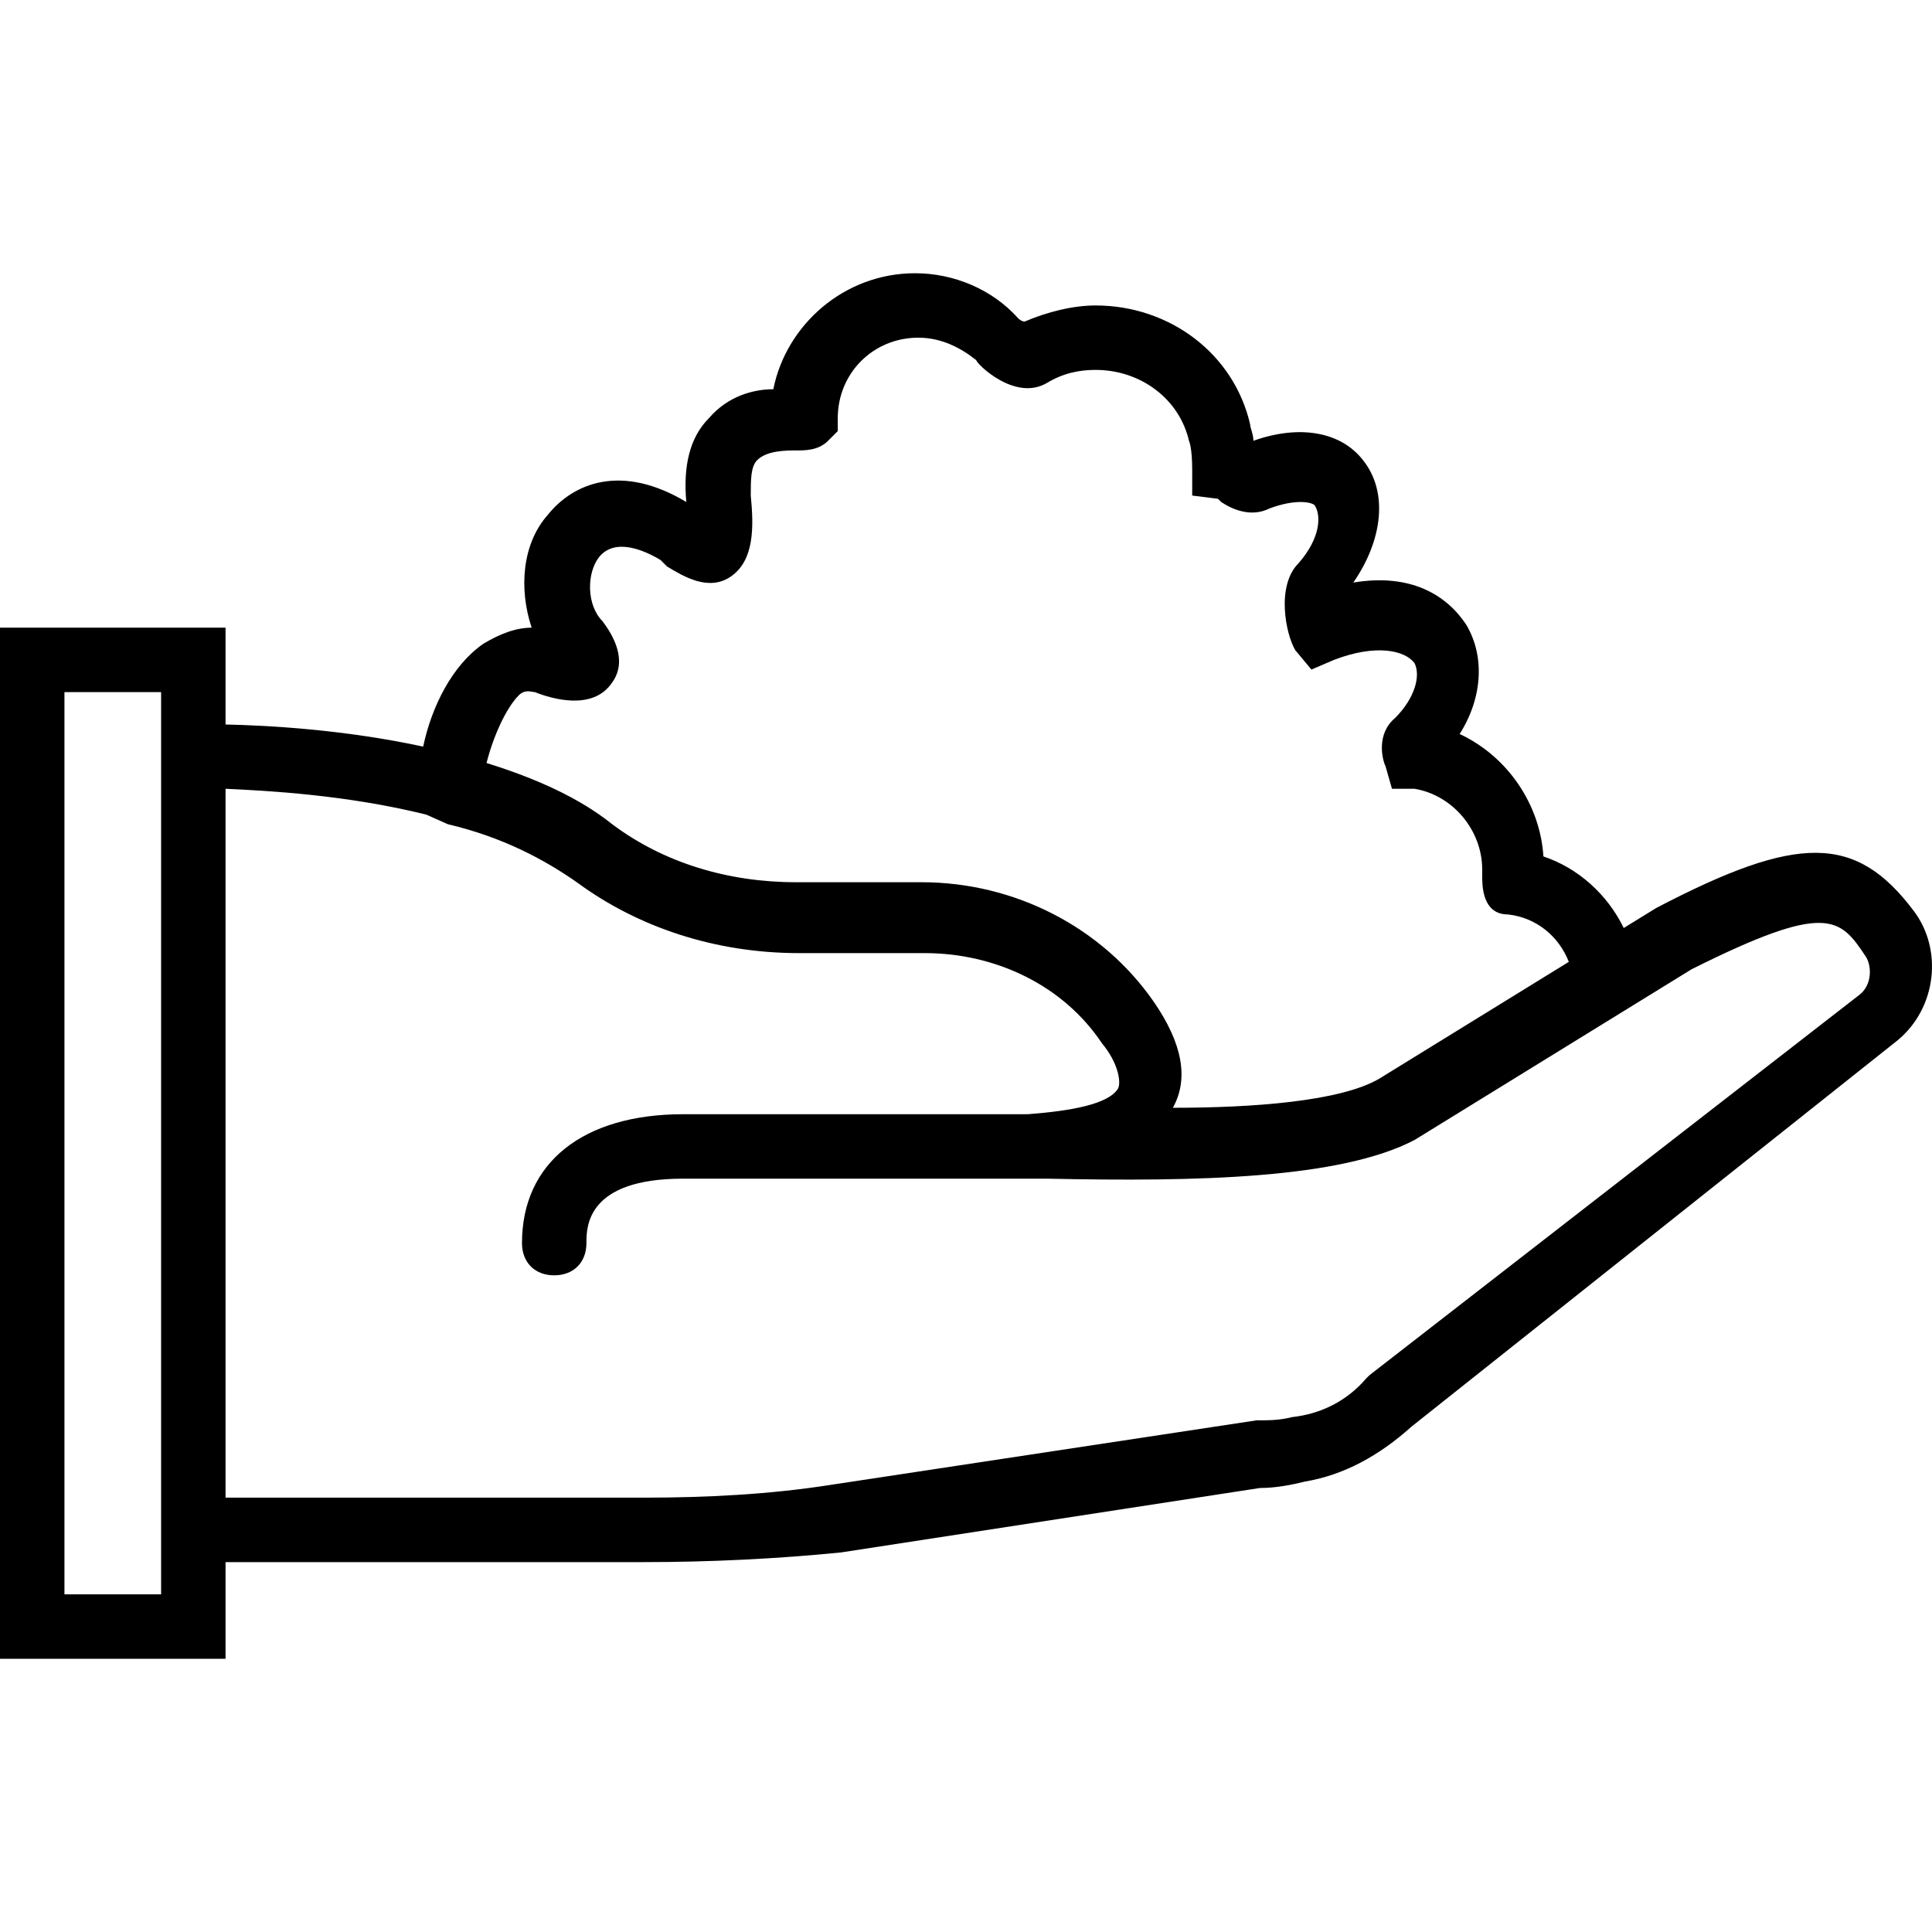 <?xml version="1.0" encoding="iso-8859-1"?>
<!-- Uploaded to: SVG Repo, www.svgrepo.com, Generator: SVG Repo Mixer Tools -->
<svg fill="#000000" height="800px" width="800px" version="1.1" id="Layer_1" xmlns="http://www.w3.org/2000/svg" xmlns:xlink="http://www.w3.org/1999/xlink" 
	 viewBox="0 0 511.653 511.653" xml:space="preserve">
<g transform="translate(1)">
	<g>
		<path d="M505.88,241.32c-15.36-20.48-30.72-20.48-68.267-0.853l-8.597,5.298c-4.362-8.974-12.158-15.914-21.27-18.951
			c-0.853-13.653-9.387-26.453-22.187-32.427c5.973-9.387,6.827-20.48,1.707-29.013c-5.12-7.68-14.507-13.653-29.867-11.093
			c7.68-11.093,9.387-23.893,2.56-32.427c-5.973-7.68-17.067-9.387-29.013-5.12c0-1.707-0.853-3.413-0.853-4.267
			c-4.267-18.773-21.333-31.573-40.96-31.573c-5.973,0-12.8,1.707-18.773,4.267c-0.853,0-1.707-0.853-1.707-0.853
			c-6.827-7.68-17.067-11.947-27.307-11.947c-18.773,0-34.133,13.653-37.547,30.72c-5.12,0-11.947,1.707-17.067,7.68
			c-5.12,5.12-6.827,12.8-5.973,22.187c-17.067-10.24-29.867-5.12-36.693,3.413c-6.827,7.68-7.68,19.627-4.267,29.867
			c-4.267,0-8.533,1.707-12.8,4.267c-8.286,5.736-13.712,16.709-15.929,27.229c-21.053-4.542-41.3-5.622-52.337-5.855v-25.64H-1
			v273.067h59.733v-25.6h110.933c17.067,0,34.987-0.853,52.053-2.56l110.933-17.067c4.267,0,8.533-0.853,11.947-1.707
			c10.24-1.707,19.627-6.827,28.16-14.507l128.853-102.4C511.853,266.92,513.56,251.56,505.88,241.32z M127.853,202.066
			c1.707-6.827,5.12-14.507,8.533-17.92c1.707-1.707,3.413-0.853,4.267-0.853c4.267,1.707,15.36,5.12,20.48-2.56
			c4.267-5.973,0-12.8-2.56-16.213c-4.267-4.267-4.267-12.8-0.853-17.067c4.267-5.12,11.947-1.707,16.213,0.853l1.707,1.707
			c4.267,2.56,11.093,6.827,17.067,2.56s5.973-12.8,5.12-21.333c0-4.267,0-7.68,1.707-9.387c2.56-2.56,7.68-2.56,10.24-2.56
			s5.973,0,8.533-2.56l2.56-2.56v-3.413c0-11.947,9.387-21.333,21.333-21.333c5.973,0,11.093,2.56,15.36,5.973
			c0,0.853,10.24,11.093,18.773,5.973c4.267-2.56,8.533-3.413,12.8-3.413c11.947,0,22.187,7.68,24.747,18.773
			c0,0,0.853,1.707,0.853,7.68v6.827l6.827,0.853l0.853,0.853c2.56,1.707,7.68,4.267,12.8,1.707
			c6.827-2.56,11.093-1.707,11.947-0.853c1.707,2.56,1.707,8.533-4.267,15.36c-5.973,5.973-3.413,18.773-0.853,23.04l4.267,5.12
			l5.973-2.56c11.093-4.267,18.773-2.56,21.333,0.853c1.707,3.413,0,9.387-5.12,14.507c-5.12,4.267-3.413,11.093-2.56,12.8
			l1.707,5.973h5.973c10.24,1.707,17.92,11.093,17.92,21.333v1.707c0,2.56,0,10.24,6.827,10.24
			c7.587,0.843,13.502,5.853,16.112,12.555l-50.245,30.965c-10.24,5.973-33.28,7.68-54.613,7.68c4.267-7.68,2.56-17.067-5.12-28.16
			c-13.653-19.627-36.693-31.573-61.44-31.573h-33.28c-17.92,0-34.987-5.12-48.64-15.36
			C152.6,211.453,141.507,206.333,127.853,202.066z M41.667,422.226h-25.6V183.293h25.6v8.533v221.867V422.226z M491.373,263.506
			L361.667,364.2l-0.853,0.853c-5.12,5.973-11.947,9.387-19.627,10.24c-3.413,0.853-5.973,0.853-9.387,0.853l-112.64,17.067
			c-16.213,2.56-33.28,3.413-49.493,3.413H58.733c0,0,0-116.886,0-166.198v-21.535c11.101,0.505,32.05,1.608,53.14,6.836l5.74,2.551
			c14.507,3.413,25.6,9.387,34.133,15.36c16.213,11.947,36.693,18.773,58.88,18.773h0.85c0.001,0,0.002,0,0.003,0h32.429
			c18.773,0.001,36.692,8.534,46.931,23.893c4.178,5.013,5.078,10.018,4.313,11.827c-0.016,0.039-0.029,0.084-0.047,0.12
			c-2.546,4.243-12.686,5.953-23.707,6.811c-0.349,0.004-0.684,0.015-1.04,0.015c-2.759,0-5.467,0-7.68,0h-0.853h-81.92
			c-26.453,0-42.667,12.8-42.667,34.133c0,5.12,3.413,8.533,8.533,8.533c5.12,0,8.533-3.413,8.533-8.533
			c0-4.267,0-17.067,25.6-17.067h81.067h1.707c2,0,4.467,0,7.68,0c0.549,0,1.114,0,1.707,0c0.853,0,2.56,0,4.267,0
			c40.107,0.853,77.653,0,97.28-10.24L447,256.68c35.84-17.92,39.253-13.653,46.08-3.413
			C494.787,255.826,494.787,260.946,491.373,263.506z"/>
	</g>
</g>
</svg>